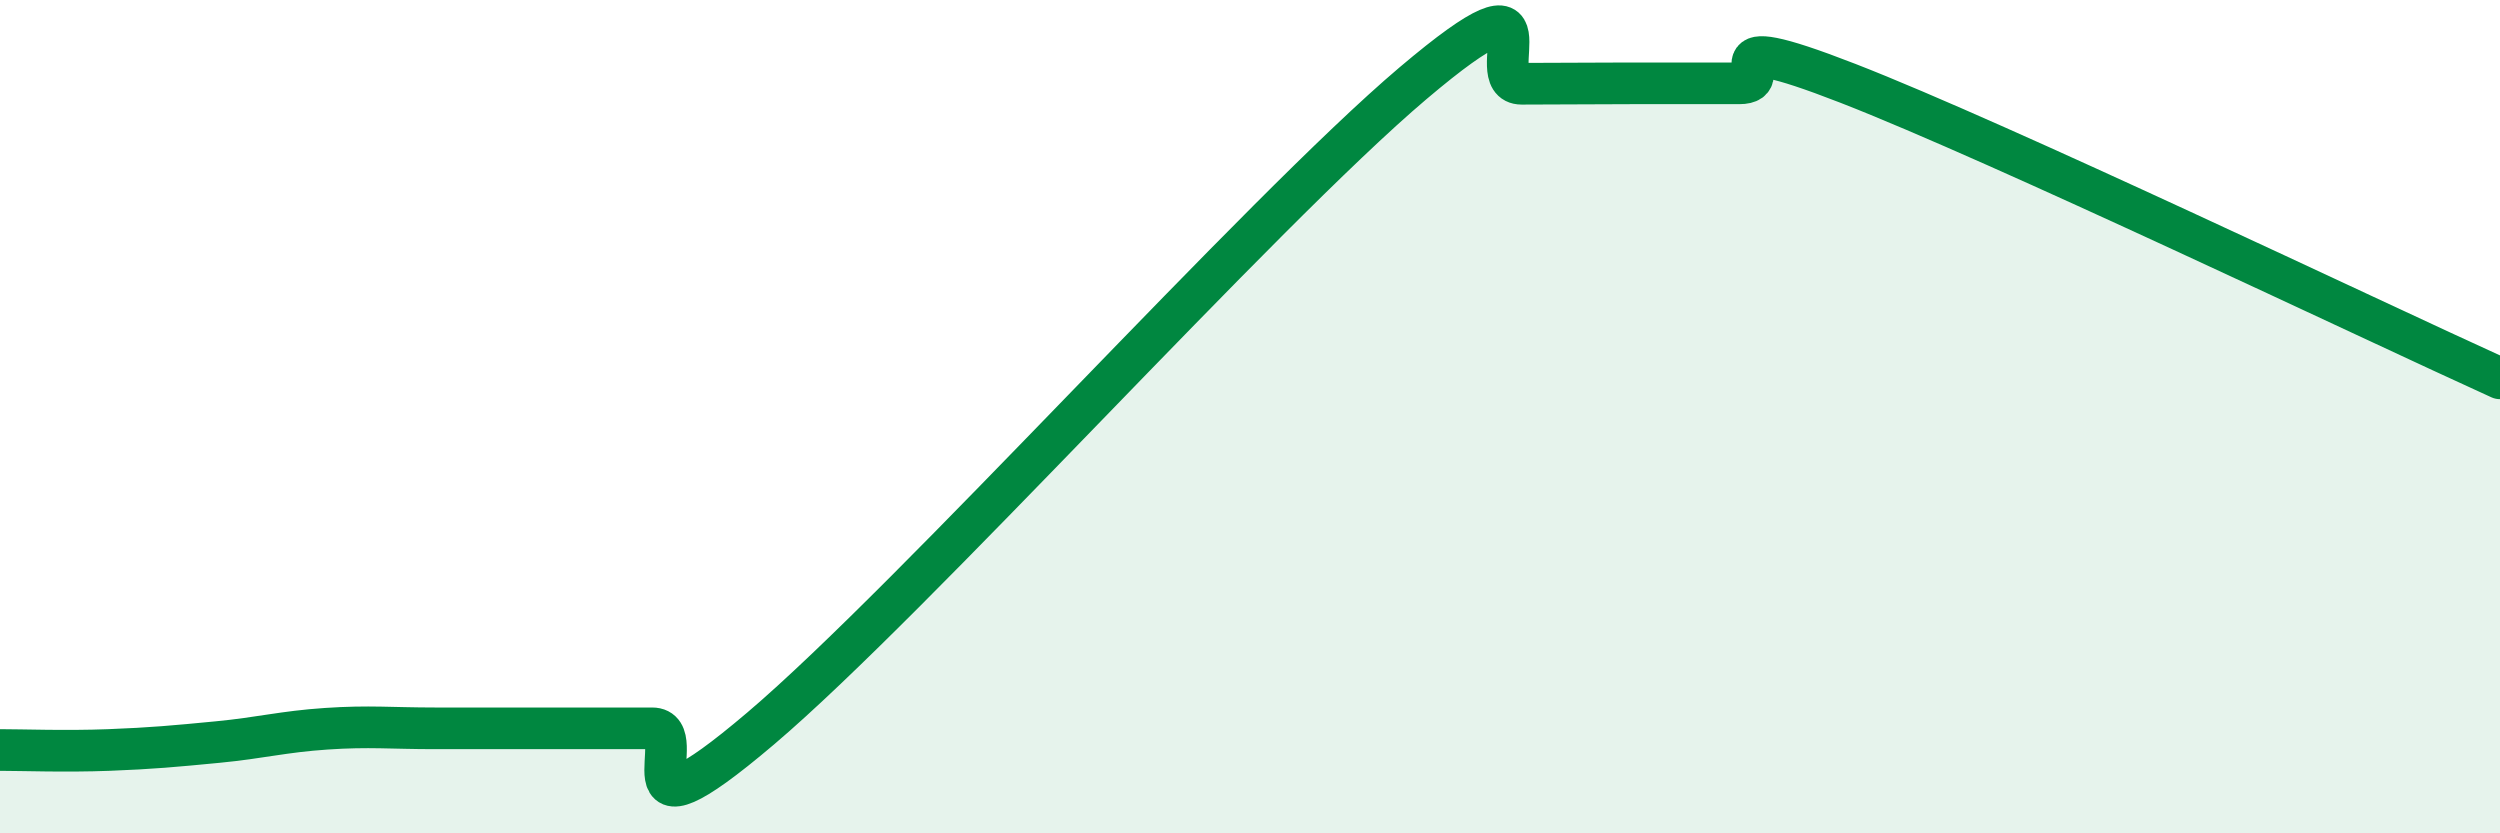 
    <svg width="60" height="20" viewBox="0 0 60 20" xmlns="http://www.w3.org/2000/svg">
      <path
        d="M 0,18 C 0.52,18 1.57,18.04 2.61,18 C 3.65,17.96 4.18,17.91 5.22,17.81 C 6.26,17.71 6.79,17.56 7.83,17.49 C 8.87,17.42 9.39,17.48 10.43,17.48 C 11.47,17.48 12,17.48 13.04,17.48 C 14.08,17.48 14.61,17.48 15.65,17.48 C 16.69,17.48 14.61,20.58 18.26,17.48 C 21.91,14.38 30.26,5.09 33.91,2 C 37.56,-1.09 35.48,2.01 36.52,2.01 C 37.56,2.01 38.09,2 39.13,2 C 40.17,2 40.7,2 41.74,2 C 42.78,2 40.7,0.58 44.35,2 C 48,3.42 56.87,7.66 60,9.08L60 20L0 20Z"
        fill="#008740"
        opacity="0.1"
        stroke-linecap="round"
        stroke-linejoin="round"
      />
      <path
        d="M 0,18 C 0.52,18 1.57,18.04 2.61,18 C 3.65,17.96 4.18,17.91 5.22,17.81 C 6.26,17.71 6.79,17.56 7.83,17.49 C 8.87,17.42 9.39,17.48 10.43,17.48 C 11.47,17.48 12,17.48 13.04,17.48 C 14.08,17.48 14.61,17.48 15.65,17.48 C 16.69,17.48 14.61,20.58 18.26,17.48 C 21.91,14.38 30.26,5.09 33.91,2 C 37.56,-1.09 35.48,2.01 36.52,2.01 C 37.56,2.01 38.09,2 39.13,2 C 40.17,2 40.7,2 41.74,2 C 42.78,2 40.7,0.58 44.35,2 C 48,3.42 56.87,7.66 60,9.08"
        stroke="#008740"
        stroke-width="1"
        fill="none"
        stroke-linecap="round"
        stroke-linejoin="round"
      />
    </svg>
  